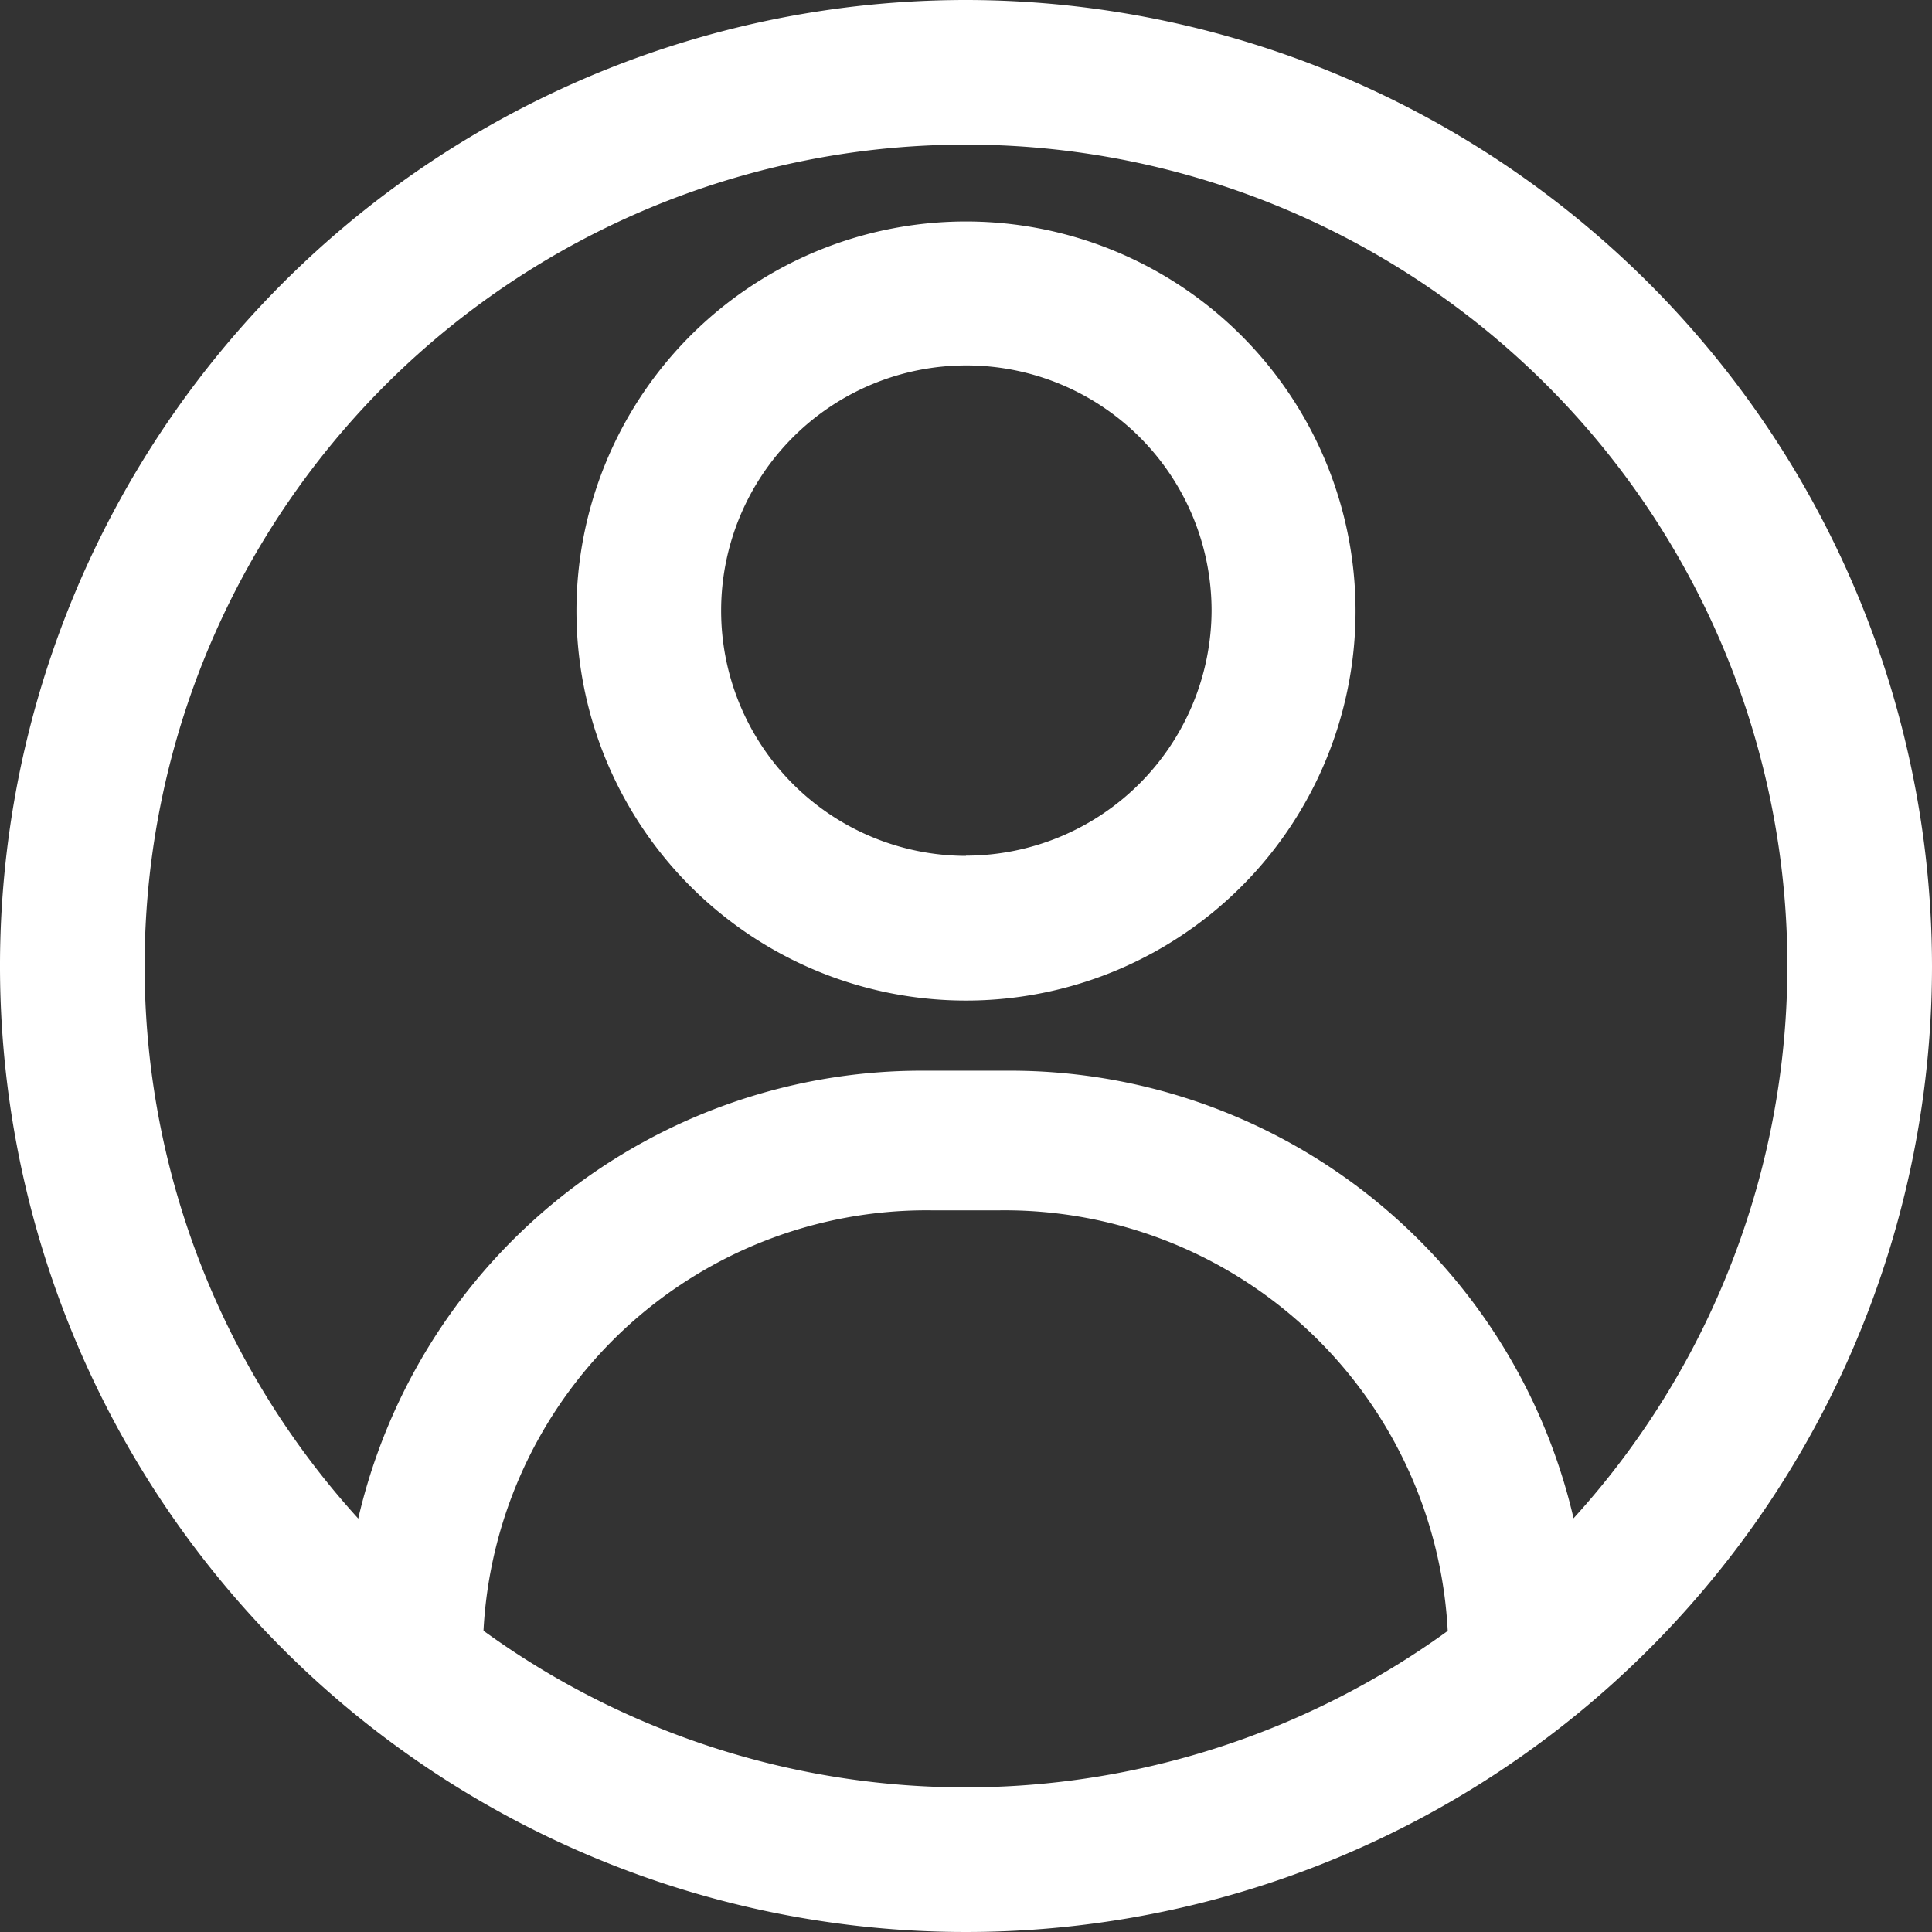 <?xml version="1.0" encoding="UTF-8"?>
<svg xmlns="http://www.w3.org/2000/svg" width="27" height="27" viewBox="0 0 27 27">
  <rect x="0" y="0" width="27" height="27" fill="#333333" stroke="none"/>
  <g id="icon-user" transform="translate(-0.469 -0.469)">
    <path id="パス_1349" data-name="パス 1349" d="M14.584,3.8A5.444,5.444,0,1,0,20.028,9.24,5.446,5.446,0,0,0,14.584,3.8Zm0,8.866A3.427,3.427,0,1,1,18.016,9.24,3.438,3.438,0,0,1,14.584,12.663Z" transform="translate(-0.615 -0.236)" fill="#fff"></path>
    <path id="パス_1350" data-name="パス 1350" d="M13.969.469a13.5,13.5,0,1,0,13.5,13.5A13.512,13.512,0,0,0,13.969.469Zm0,24.979A11.479,11.479,0,1,1,25.448,13.969,11.49,11.49,0,0,1,13.969,25.448Z" transform="translate(0 0)" fill="#fff"></path>
    <path id="パス_1351" data-name="パス 1351" d="M14.954,16.575H13.717a8.083,8.083,0,0,0-8.083,8.083v.261l.061.061a13.72,13.72,0,0,0,1.472,1.185l.418.2v-1.55a6.2,6.2,0,0,1,6.288-6.288h.915a6.2,6.2,0,0,1,6.288,6.288v1.55l.427-.2a12.713,12.713,0,0,0,1.472-1.185l.061-.061v-.261A8.083,8.083,0,0,0,14.954,16.575Z" transform="translate(-0.367 -1.143)" fill="#fff"></path>
  </g>
</svg>
